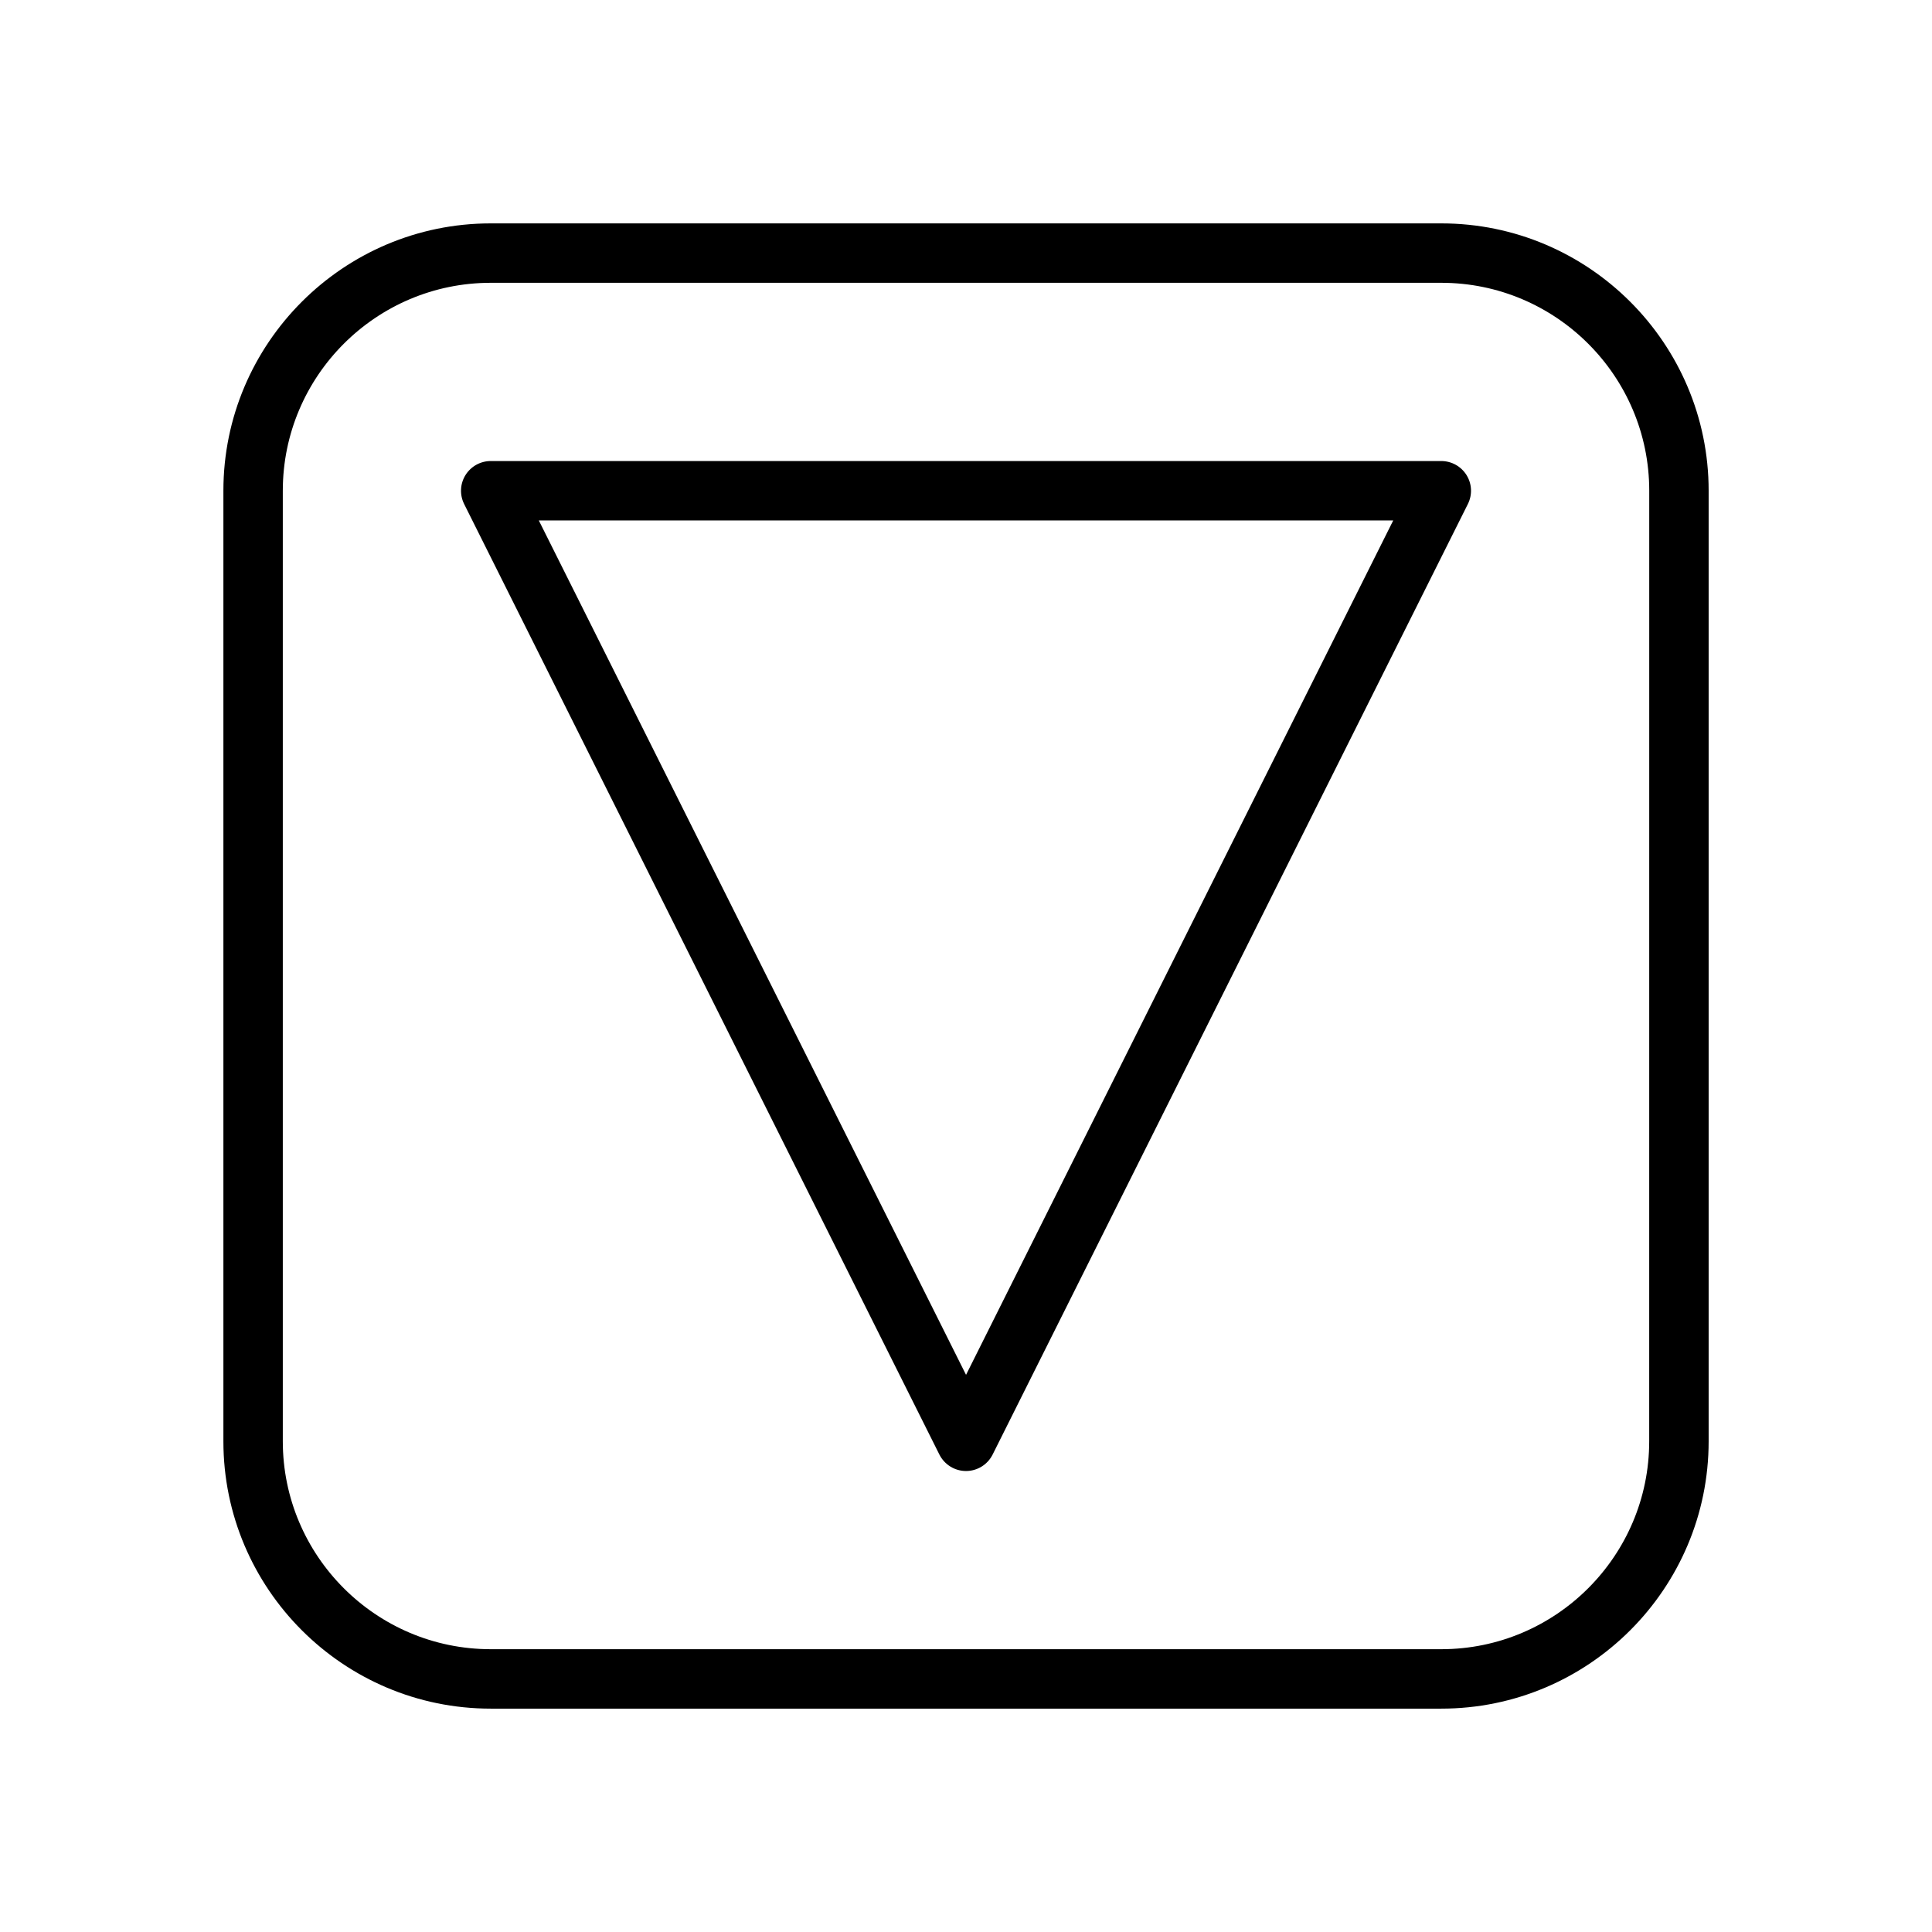 <?xml version="1.0" encoding="UTF-8"?>
<!-- Uploaded to: ICON Repo, www.svgrepo.com, Generator: ICON Repo Mixer Tools -->
<svg fill="#000000" width="800px" height="800px" version="1.1" viewBox="144 144 512 512" xmlns="http://www.w3.org/2000/svg">
 <g>
  <path d="m525.95 203.2h-251.9c-39.062 0-70.848 31.789-70.848 70.848v251.91c0 39.07 31.789 70.848 70.848 70.848h251.91c39.07 0 70.848-31.781 70.848-70.848v-251.91c0-39.062-31.781-70.848-70.852-70.848zm55.105 322.75c0 30.379-24.727 55.105-55.105 55.105h-251.9c-30.387 0-55.105-24.727-55.105-55.105v-251.9c0-30.387 24.719-55.105 55.105-55.105h251.91c30.379 0 55.105 24.719 55.105 55.105z"/>
  <path d="m525.96 266.18h-251.91c-2.731 0-5.258 1.418-6.699 3.731-1.434 2.32-1.566 5.219-0.348 7.66l125.95 251.91c1.344 2.664 4.066 4.352 7.051 4.352s5.707-1.684 7.047-4.352l125.95-251.91c1.219-2.441 1.094-5.336-0.348-7.66-1.441-2.316-3.969-3.731-6.703-3.731zm-125.95 242.17-113.22-226.43h226.43z"/>
 </g>
</svg>